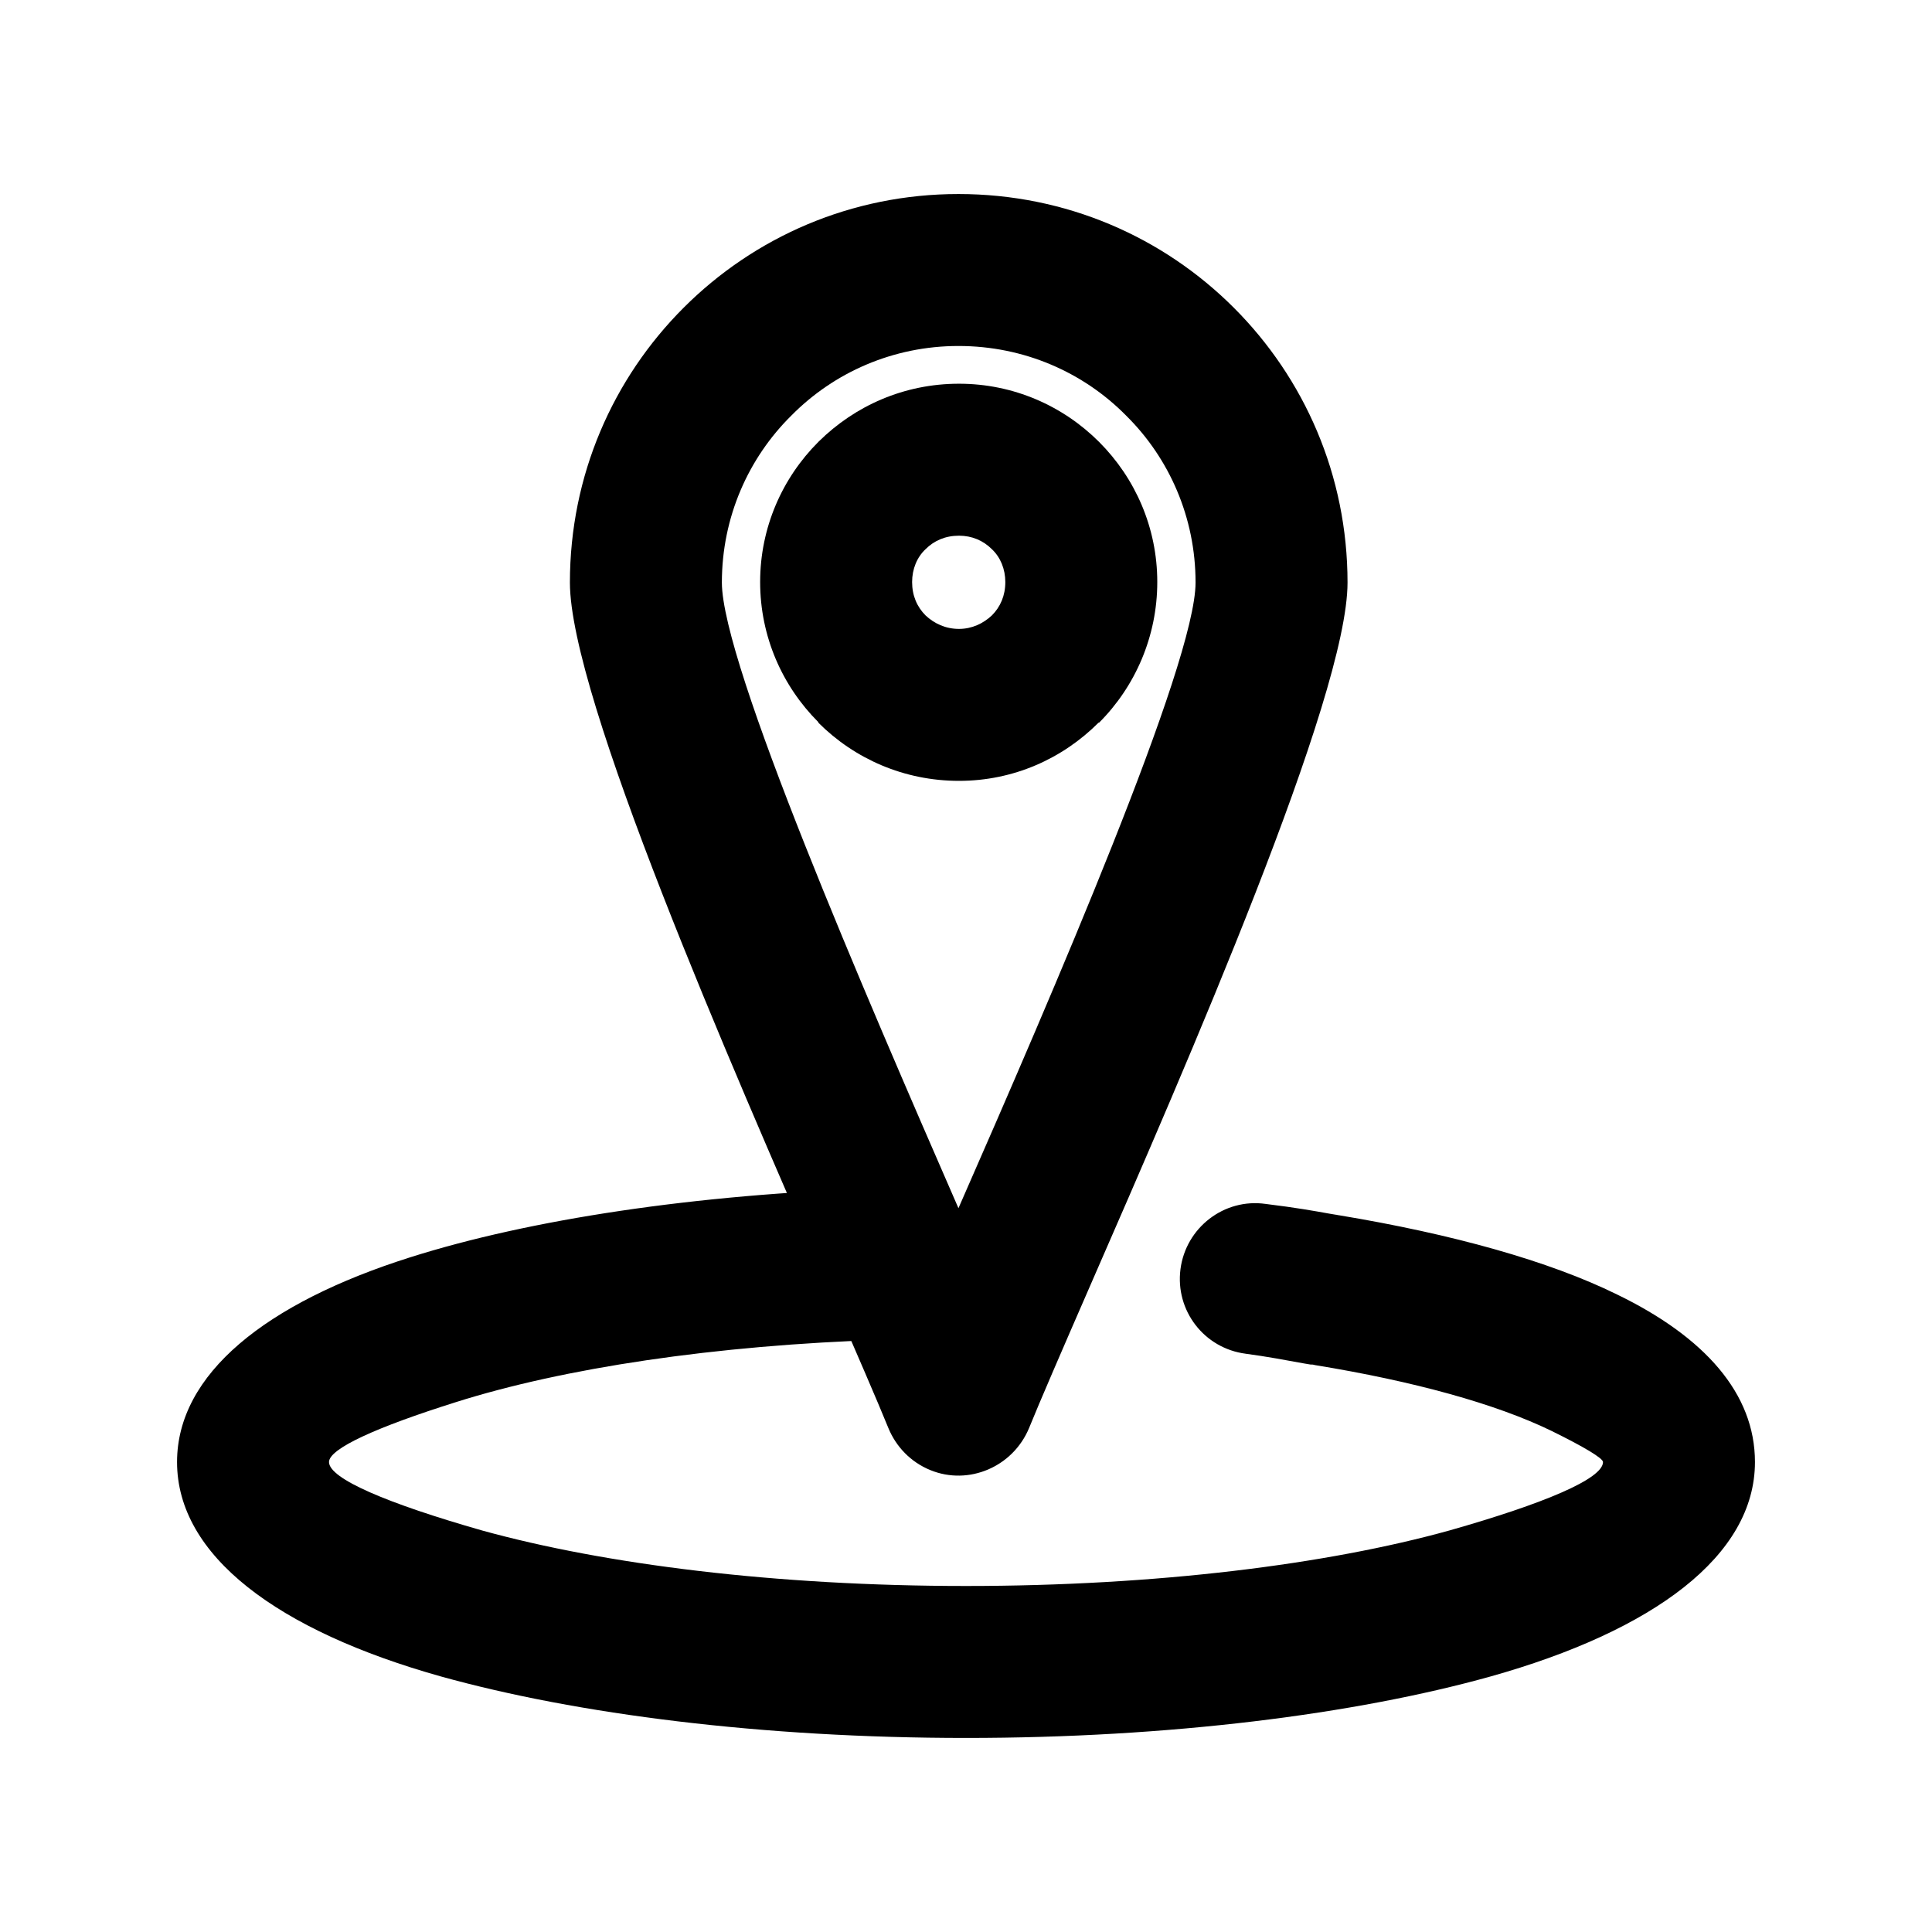 <?xml version="1.0" encoding="UTF-8"?>
<!-- The Best Svg Icon site in the world: iconSvg.co, Visit us! https://iconsvg.co -->
<svg fill="#000000" width="800px" height="800px" version="1.1" viewBox="144 144 512 512" xmlns="http://www.w3.org/2000/svg">
 <g>
  <path d="m398 195.42c28.562 0 54.27 11.426 72.977 30.133 18.707 18.707 30.133 44.414 30.133 72.836 0 30.133-42.273 126.96-68.406 186.8-7.285 16.711-13.281 30.562-15.996 37.273-4.281 10.281-15.996 15.281-26.133 11.141-5.285-2.141-9.141-6.281-11.141-11.141-2.715-6.711-8.711-20.566-15.996-37.273-26.133-59.836-68.406-156.66-68.406-186.8 0-28.418 11.426-54.125 30.133-72.836 18.711-18.711 44.414-30.133 72.836-30.133zm44.414 58.695c-11.281-11.426-26.988-18.426-44.414-18.426-17.281 0-32.988 6.996-44.27 18.426-11.426 11.281-18.426 26.988-18.426 44.27 0 21.422 37.848 108.82 62.695 165.8 24.992-56.98 62.836-144.38 62.836-165.8 0.004-17.277-6.996-32.992-18.422-44.27z"/>
  <path d="m474.12 502.75c-11-1.426-18.707-11.426-17.281-22.418 1.426-10.992 11.566-18.852 22.566-17.281 8.141 0.996 12.852 1.855 16.852 2.57l1.715 0.289c0.289 0 0.57 0.141 0.855 0.141 30.133 4.996 55.695 12.137 73.691 20.992 23.277 11.281 36.562 26.277 36.562 44.414 0 24.848-26.848 44.699-70.121 56.84-35.848 9.996-85.117 16.277-138.96 16.277-53.984 0-103.11-6.281-139.1-16.281-43.273-12.137-69.98-31.992-69.98-56.84 0-23.277 23.422-42.129 61.836-54.27 31.562-9.996 75.406-16.711 124.53-18.277 11.141-0.43 20.426 8.281 20.707 19.422 0.43 11.141-8.281 20.426-19.422 20.707-45.273 1.426-85.402 7.566-113.82 16.566-20.852 6.57-33.559 12.281-33.559 15.852 0 4.43 15.566 11 40.559 18.137 32.562 8.996 77.832 14.711 128.25 14.711 50.41 0 95.684-5.715 128.11-14.711 25.137-7.141 40.703-13.707 40.703-18.137 0-0.996-4.996-4-13.707-8.281-14.711-7.141-36.414-13.141-62.695-17.422-0.43-0.141-0.715-0.141-1.145-0.141l-1.715-0.289c-4.719-0.855-10-1.855-15.43-2.57z"/>
  <path d="m398.14 245.69c14.426 0 27.562 5.856 37.129 15.422 9.566 9.566 15.422 22.707 15.422 37.129 0 14.426-5.856 27.703-15.422 37.273h-0.141c-9.566 9.566-22.566 15.422-36.988 15.422-14.566 0-27.703-5.856-37.273-15.422v-0.141c-9.566-9.566-15.422-22.707-15.422-37.129 0-14.426 5.856-27.562 15.422-37.129l0.141-0.141c9.57-9.43 22.562-15.285 37.133-15.285zm8.711 43.844c-2.289-2.289-5.285-3.57-8.711-3.57-3.57 0-6.57 1.285-8.852 3.57-2.289 2.141-3.57 5.285-3.57 8.711 0 3.57 1.285 6.57 3.57 8.852 2.289 2.141 5.285 3.57 8.852 3.57 3.426 0 6.43-1.426 8.711-3.57 2.289-2.289 3.57-5.285 3.57-8.852-0.004-3.43-1.289-6.57-3.57-8.711z"/>
 </g>
</svg>